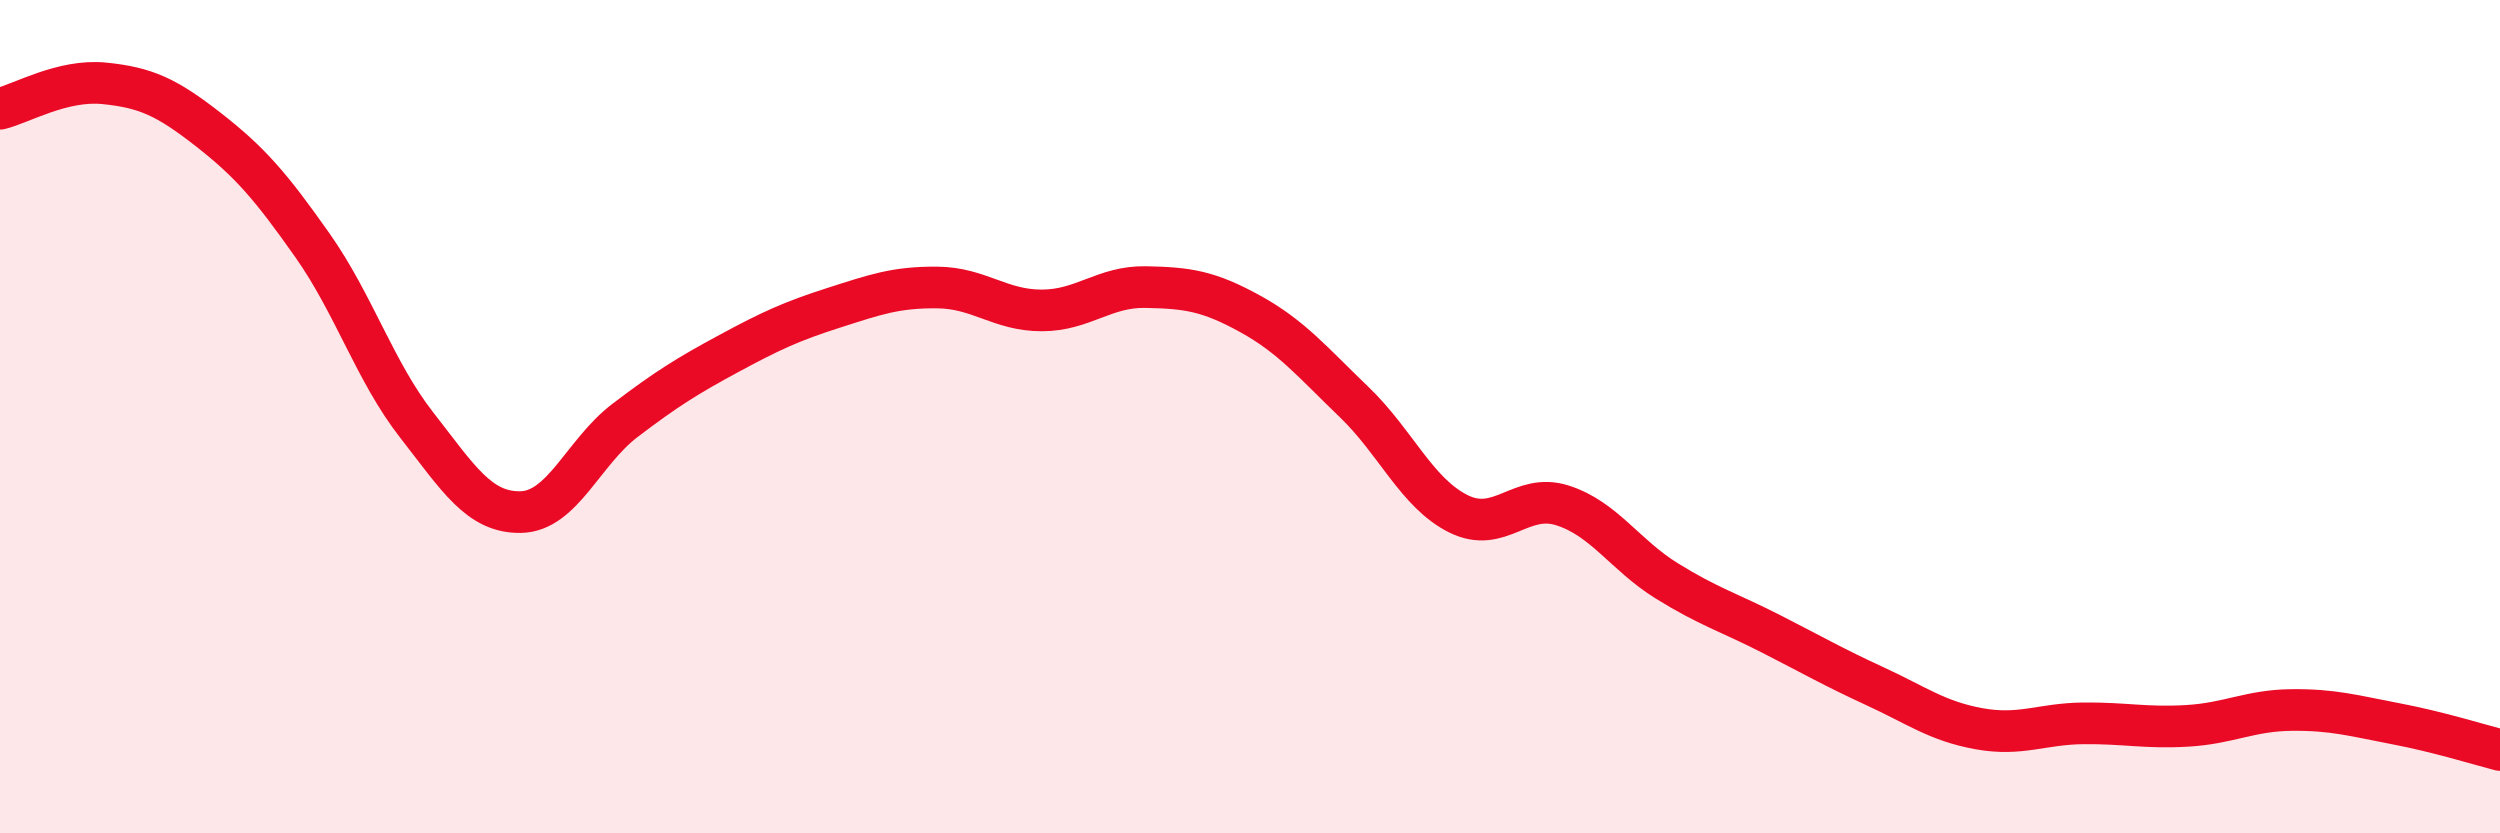 
    <svg width="60" height="20" viewBox="0 0 60 20" xmlns="http://www.w3.org/2000/svg">
      <path
        d="M 0,2.61 C 0.5,2.49 1.5,1.9 2.5,2 C 3.5,2.1 4,2.33 5,3.11 C 6,3.89 6.5,4.47 7.5,5.89 C 8.5,7.31 9,8.92 10,10.2 C 11,11.48 11.5,12.31 12.5,12.29 C 13.5,12.27 14,10.85 15,10.09 C 16,9.33 16.5,9.02 17.5,8.48 C 18.5,7.94 19,7.71 20,7.39 C 21,7.07 21.5,6.89 22.5,6.9 C 23.5,6.91 24,7.45 25,7.45 C 26,7.45 26.5,6.87 27.5,6.89 C 28.5,6.91 29,6.98 30,7.53 C 31,8.08 31.5,8.69 32.5,9.65 C 33.5,10.61 34,11.83 35,12.33 C 36,12.83 36.5,11.81 37.5,12.13 C 38.5,12.45 39,13.32 40,13.94 C 41,14.56 41.5,14.7 42.5,15.21 C 43.5,15.72 44,16.01 45,16.47 C 46,16.93 46.5,17.31 47.5,17.49 C 48.5,17.67 49,17.37 50,17.36 C 51,17.35 51.5,17.48 52.5,17.42 C 53.5,17.36 54,17.05 55,17.04 C 56,17.03 56.5,17.18 57.5,17.37 C 58.5,17.56 59.5,17.87 60,18L60 20L0 20Z"
        fill="#EB0A25"
        opacity="0.1"
        stroke-linecap="round"
        stroke-linejoin="round"
      />
      <path
        d="M 0,2.61 C 0.5,2.49 1.5,1.9 2.5,2 C 3.5,2.1 4,2.33 5,3.11 C 6,3.89 6.5,4.47 7.5,5.89 C 8.5,7.31 9,8.92 10,10.2 C 11,11.48 11.5,12.31 12.5,12.29 C 13.5,12.27 14,10.85 15,10.09 C 16,9.33 16.5,9.02 17.5,8.48 C 18.5,7.94 19,7.71 20,7.39 C 21,7.07 21.5,6.89 22.5,6.9 C 23.5,6.91 24,7.45 25,7.45 C 26,7.45 26.5,6.87 27.5,6.89 C 28.5,6.91 29,6.98 30,7.53 C 31,8.08 31.5,8.69 32.5,9.65 C 33.5,10.61 34,11.83 35,12.33 C 36,12.83 36.5,11.81 37.5,12.13 C 38.5,12.45 39,13.32 40,13.94 C 41,14.56 41.5,14.7 42.5,15.21 C 43.5,15.72 44,16.01 45,16.47 C 46,16.93 46.5,17.31 47.5,17.49 C 48.5,17.67 49,17.37 50,17.36 C 51,17.35 51.5,17.48 52.5,17.42 C 53.5,17.36 54,17.05 55,17.04 C 56,17.03 56.5,17.18 57.5,17.37 C 58.5,17.56 59.5,17.87 60,18"
        stroke="#EB0A25"
        stroke-width="1"
        fill="none"
        stroke-linecap="round"
        stroke-linejoin="round"
      />
    </svg>
  